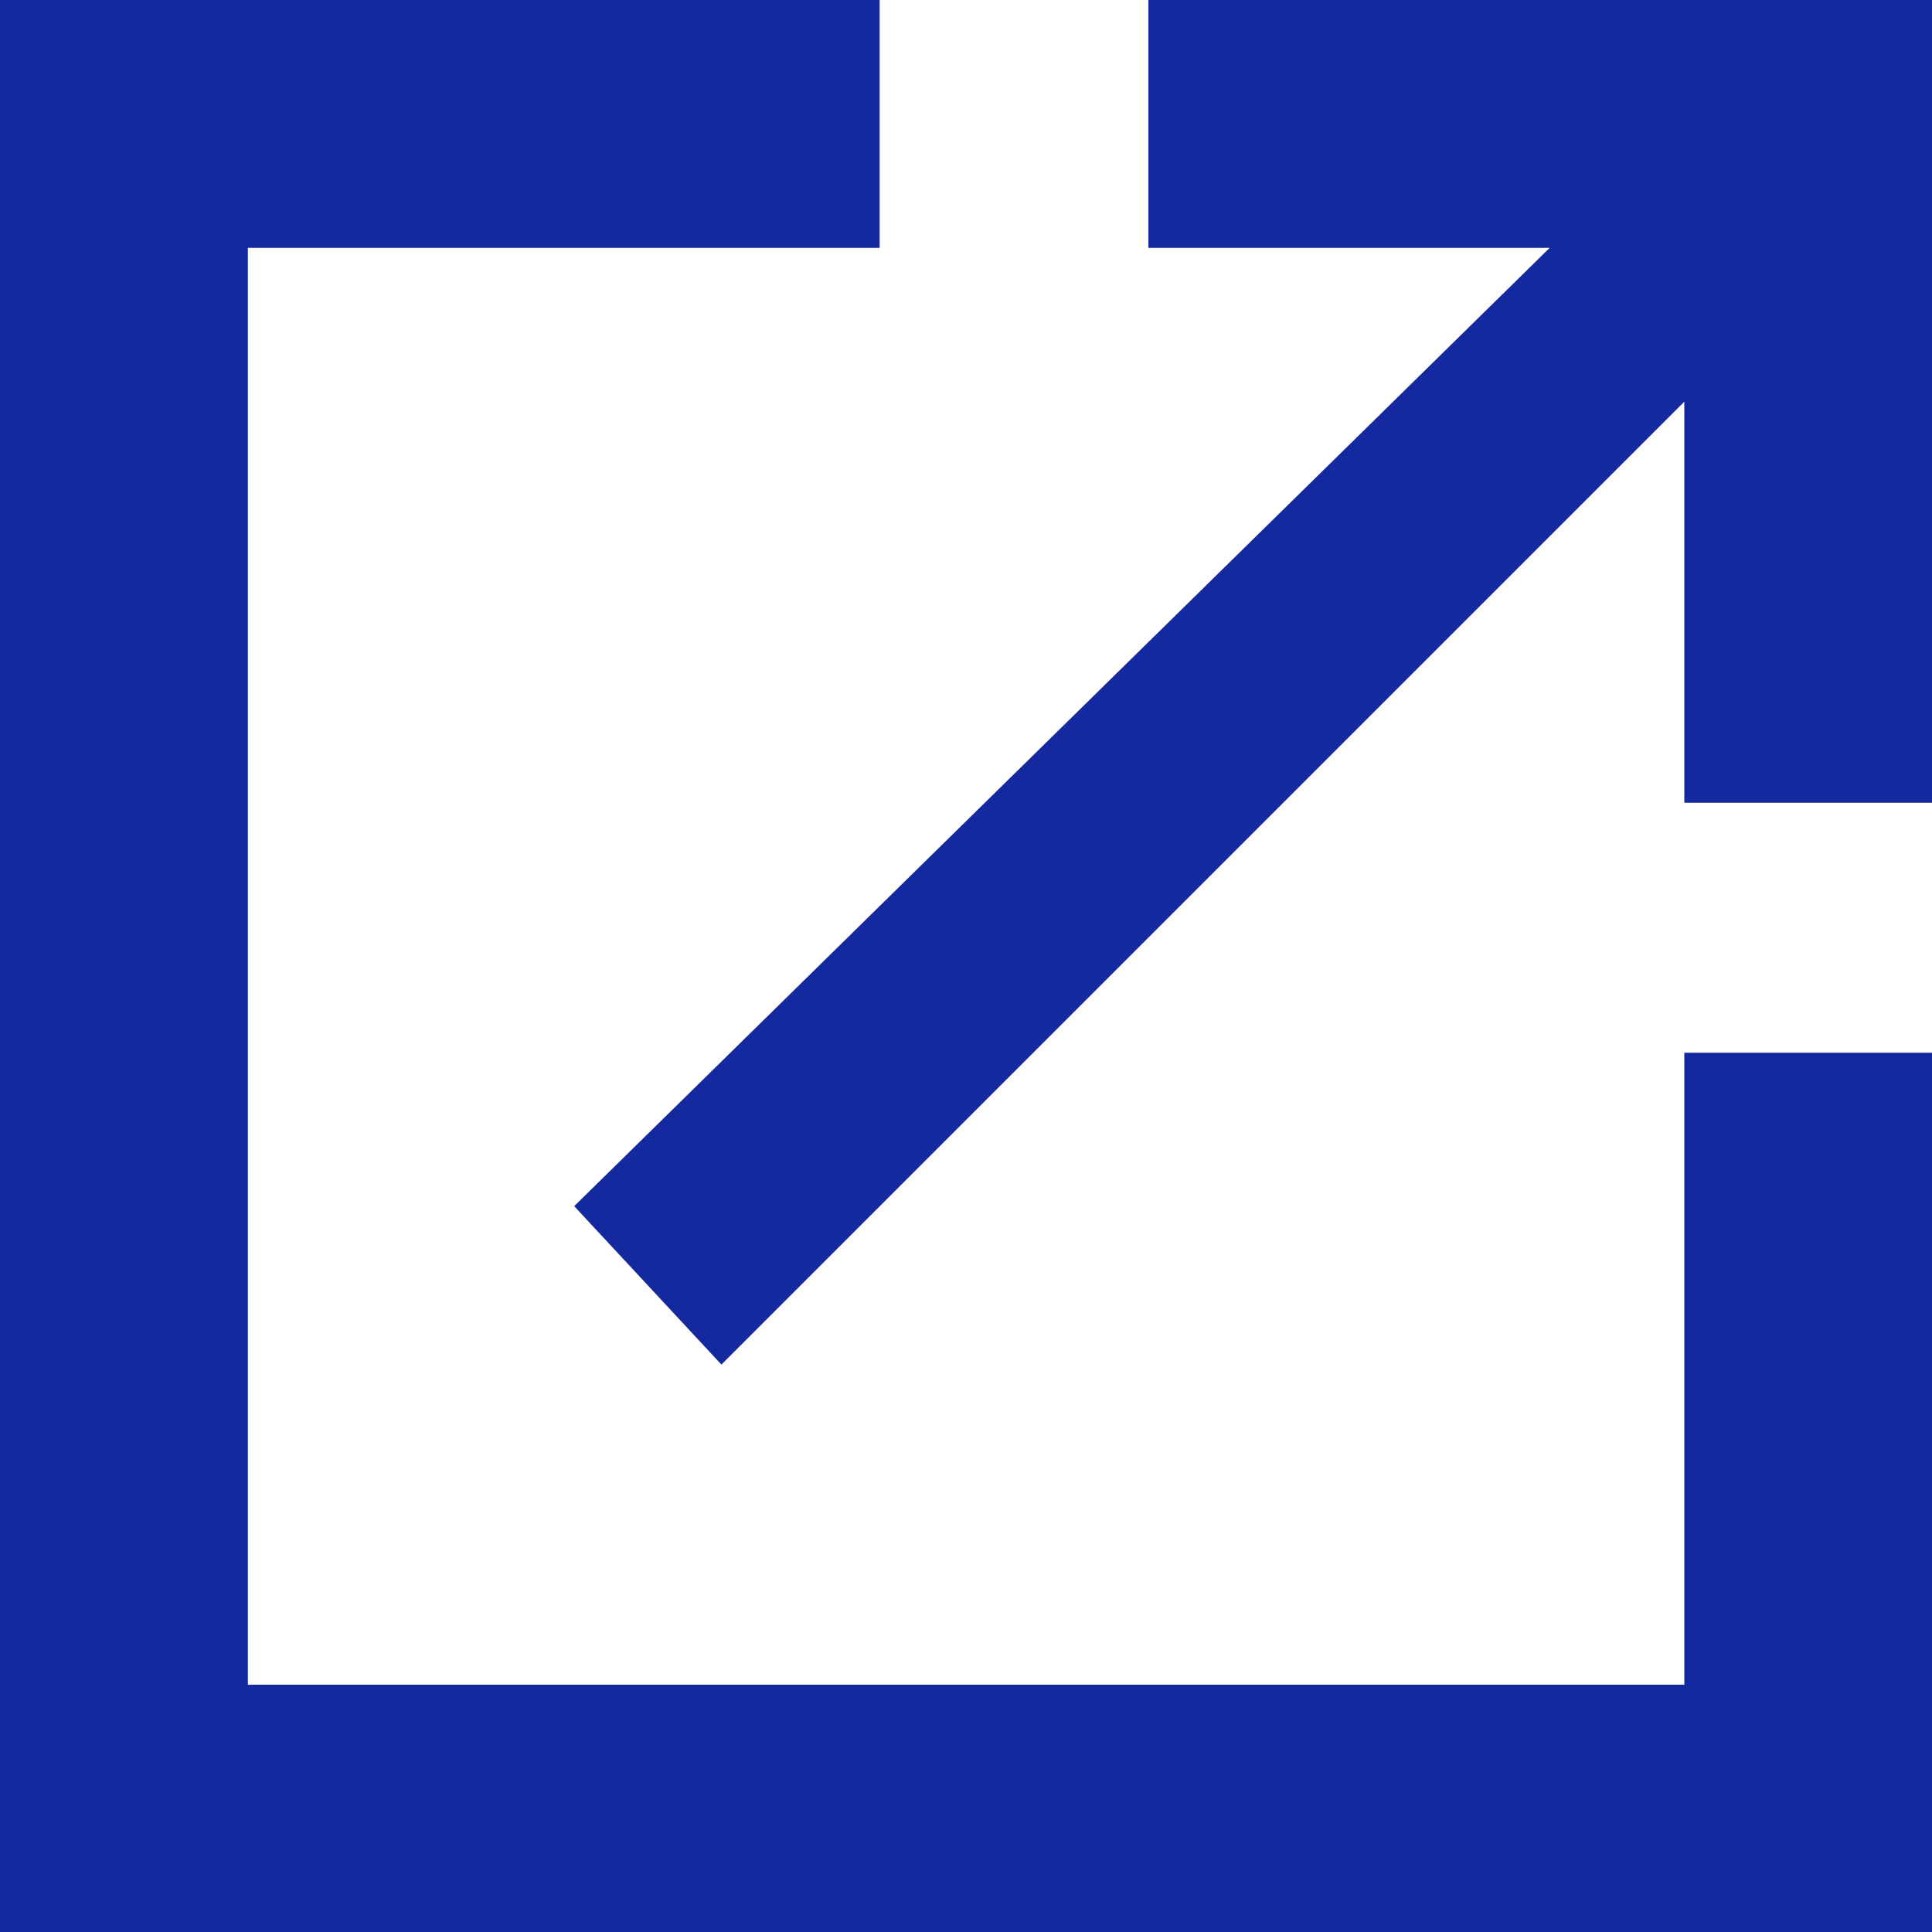 <svg version="1.1" xmlns="http://www.w3.org/2000/svg" viewBox="0 0 10 10" preserveAspectRatio="XMinYMin meet"><polygon fill="#1428a0" points="5.944,0 5.944,1.283 8.021,1.283 2.972,6.243 3.734,7.063 8.718,2.079 8.718,4.155 10,4.155 10,0"/><polygon fill="#1428a0" points="0,0 0,10 10,10 10,5.449 8.718,5.449 8.718,8.72 1.283,8.72 1.283,1.283 4.553,1.283 4.553,0"/></svg>